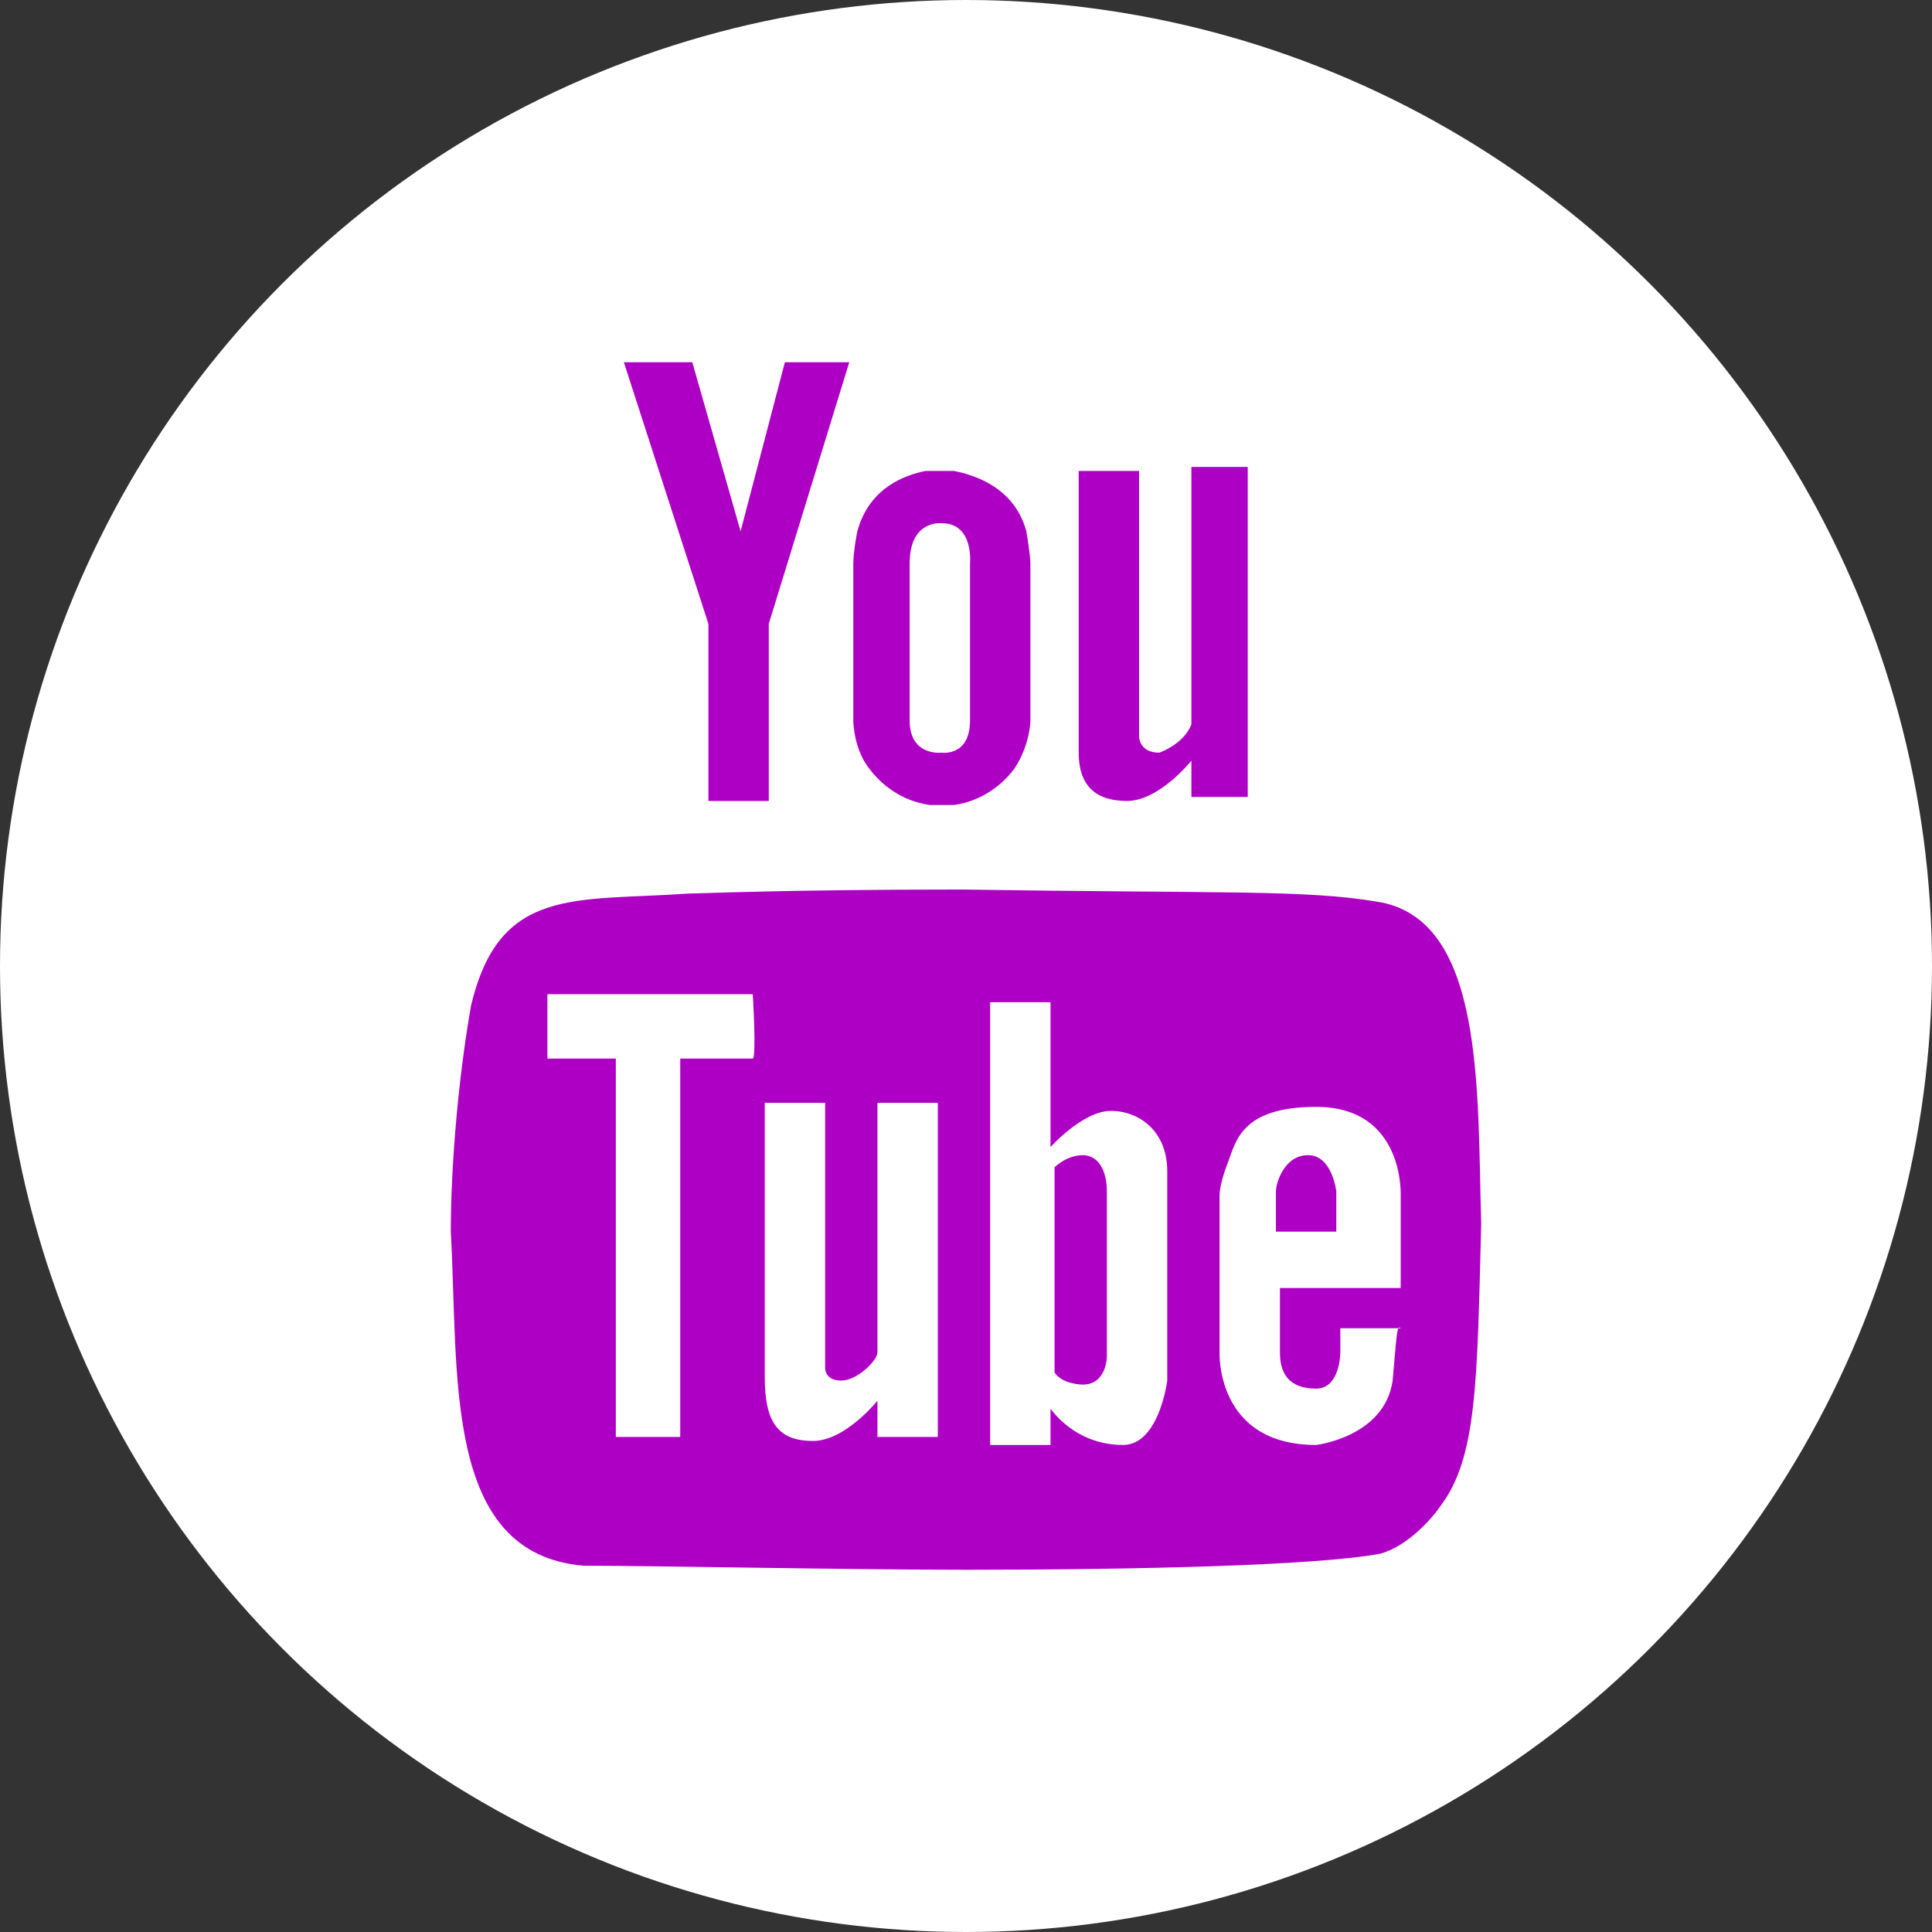 <?xml version="1.0" encoding="utf-8"?>
<!-- Generator: Adobe Illustrator 24.1.2, SVG Export Plug-In . SVG Version: 6.00 Build 0)  -->
<svg version="1.1" id="Layer_1" xmlns="http://www.w3.org/2000/svg" xmlns:xlink="http://www.w3.org/1999/xlink" x="0px" y="0px"
	 viewBox="0 0 48 48" style="enable-background:new 0 0 48 48;" xml:space="preserve">
<rect x="0" y="0" width="48" height="48" fill="#333333" stroke="none"/>
<style type="text/css">
	.st0{fill:#FFFFFF;}
	.st1{fill-rule:evenodd;clip-rule:evenodd;fill:#AE00C5;}
</style>
<g>
	<circle class="st0" cx="24" cy="24" r="24"/>
</g>
<g>
	<g>
		<g>
			<path class="st1" d="M23.7,11.7c-0.2,0-0.5,0-0.7,0c-0.5,0.1-1.4,0.4-1.7,1.5c0,0-0.1,0.5-0.1,0.8v3.9c0,0,0,0.7,0.4,1.2
				c0.3,0.4,0.8,0.8,1.5,0.9c0.1,0,0.4,0,0.6,0c0.7-0.1,1.2-0.5,1.5-0.9c0.4-0.6,0.4-1.2,0.4-1.2V14c0-0.2-0.1-0.8-0.1-0.8
				C25.2,12.1,24.2,11.8,23.7,11.7 M24.1,14v3.9c0,0.9-0.7,0.8-0.7,0.8s-0.8,0.1-0.8-0.8V14c0-1.1,0.8-1,0.8-1
				C24.2,13,24.1,14,24.1,14 M18.4,13.2L17.2,9h-1.7l2.1,6.5v4.4h1.5v-4.4l2-6.5h-1.6L18.4,13.2z M29.6,11.8V18
				c-0.2,0.5-0.8,0.7-0.8,0.7c-0.5,0-0.5-0.4-0.5-0.4v-6.6h-1.5v7c0,0.8,0.4,1.2,1.2,1.2c0.8,0,1.6-1,1.6-1v0.9H31v-8.2H29.6z"/>
			<path class="st1" d="M34.2,22.4c-1.8-0.3-3.8-0.2-10.3-0.3c-4.4,0-6.5,0.1-6.8,0.1c-2.8,0.2-4.7-0.2-5.4,2.8
				c-0.3,1.7-0.5,3.9-0.5,5.6c0.2,3.6-0.2,8,3.3,8.3C16.3,38.9,21,39,24,39c4.2,0,8.7-0.1,10.3-0.4c0.7-0.2,1.3-0.9,1.5-1.2
				c0.9-1.2,0.9-3.1,1-7C36.7,27.1,36.9,22.8,34.2,22.4 M18.7,26.3h-1.8v9.4h-1.6v-9.4h-1.7v-1.6h5.1C18.7,24.6,18.8,26.3,18.7,26.3
				 M23.3,35.7h-1.5v-0.9c0,0-0.8,1-1.6,1c-0.9,0-1.2-0.5-1.2-1.6v-6.8h1.5v6.6c0,0,0,0.3,0.4,0.3c0.4,0,0.9-0.5,0.9-0.7v-6.2h1.5
				V35.7z M29,34.3c0,0-0.2,1.6-1.1,1.6c-0.9,0-1.5-0.5-1.8-0.9v0.9h-1.5v-11h1.5v3.6c0,0,0.8-0.9,1.5-0.9c0.7,0,1.4,0.5,1.4,1.5
				V34.3z M34.6,34.3c-0.2,1.4-1.9,1.6-1.9,1.6c-2.5,0-2.4-2.3-2.4-2.3v-3.9c0-0.3,0.2-0.8,0.2-0.8c0.2-0.5,0.3-1.4,2.2-1.4
				c2.2,0,2.1,2.2,2.1,2.2v2.3h-3v1.6c0,0.5,0.2,0.9,0.9,0.9c0.6,0,0.6-0.9,0.6-0.9v-0.6h1.5C34.7,32.9,34.7,33.2,34.6,34.3
				 M33.2,29.6c0,0-0.1-0.9-0.7-0.9c-0.6,0-0.8,0.7-0.8,0.9v1h1.5V29.6z M26.9,28.7c-0.4,0-0.7,0.3-0.7,0.3v5.1
				c0.2,0.3,0.7,0.3,0.7,0.3c0.6,0,0.6-0.7,0.6-0.7v-4.1C27.5,29.1,27.3,28.7,26.9,28.7"/>
		</g>
	</g>
</g>
</svg>
